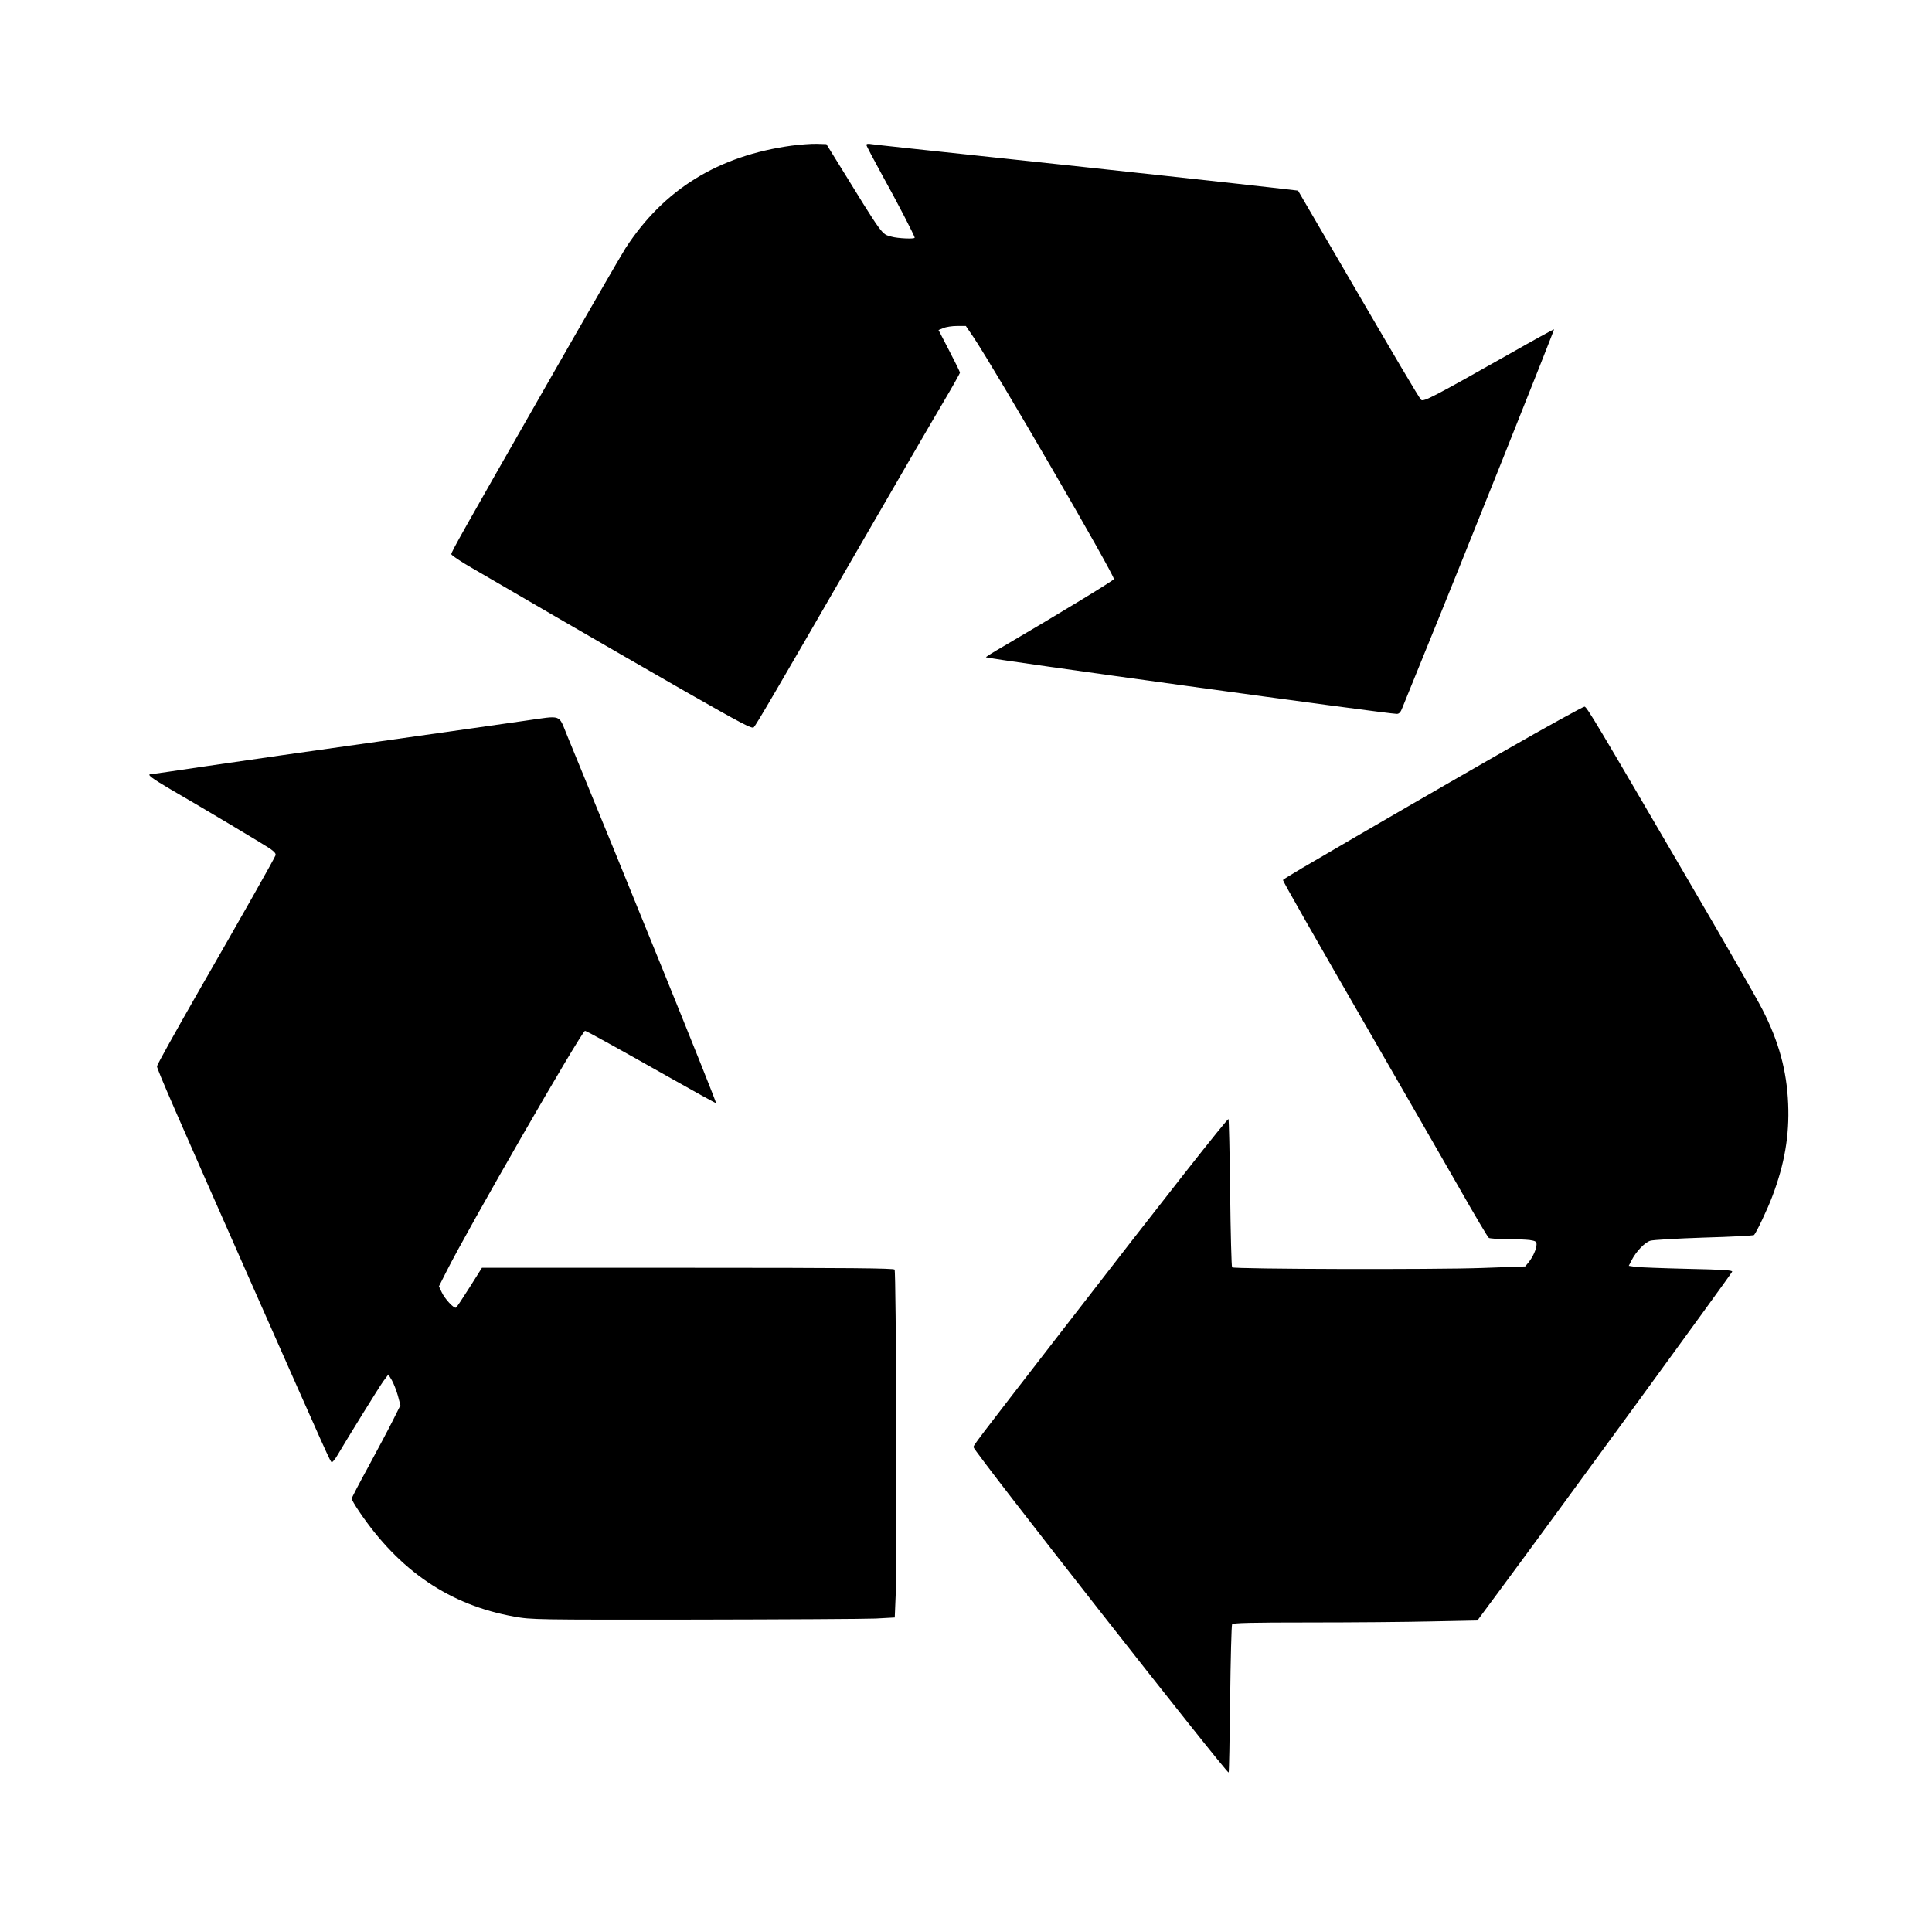 <?xml version="1.0" standalone="no"?>
<!DOCTYPE svg PUBLIC "-//W3C//DTD SVG 20010904//EN"
 "http://www.w3.org/TR/2001/REC-SVG-20010904/DTD/svg10.dtd">
<svg version="1.0" xmlns="http://www.w3.org/2000/svg"
 width="1280pt" height="1273pt" viewBox="0 0 1280 1273"
 preserveAspectRatio="xMidYMid meet">
<g transform="translate(0,1273) scale(0.1,-0.1)"
fill="#000000" stroke="none">
<path d="M5245 11765 c-487 -67 -848 -290 -1101 -680 -28 -44 -258 -442 -511
-885 -577 -1009 -643 -1127 -643 -1142 1 -7 62 -49 138 -92 75 -44 326 -190
557 -324 231 -134 617 -357 858 -495 370 -211 440 -248 451 -236 17 18 139
226 698 1194 245 424 495 855 557 959 61 103 111 192 111 197 0 5 -32 70 -71
145 l-71 137 32 13 c18 8 59 14 91 14 l58 0 49 -72 c147 -219 932 -1571 932
-1605 0 -8 -361 -228 -728 -443 -68 -39 -122 -73 -120 -75 10 -10 2660 -375
2722 -375 16 0 26 11 38 43 9 23 78 193 153 377 224 547 854 2124 851 2128 -2
1 -134 -71 -292 -161 -504 -285 -574 -322 -589 -306 -17 19 -175 287 -502 849
-149 256 -280 481 -292 501 l-21 36 -103 12 c-230 27 -1232 136 -1939 211
-414 44 -768 82 -785 85 -21 4 -33 2 -33 -5 0 -6 47 -95 104 -199 97 -174 216
-404 216 -416 0 -10 -113 -5 -154 7 -67 19 -48 -8 -371 516 l-60 97 -65 2
c-36 1 -110 -5 -165 -12z"/>
<path d="M9980 7762 c-436 -250 -855 -492 -1352 -783 -70 -41 -128 -77 -128
-80 0 -9 193 -348 615 -1079 205 -355 454 -789 555 -965 100 -176 187 -323
194 -327 6 -4 59 -8 117 -8 58 0 127 -3 153 -6 39 -6 46 -10 46 -29 0 -30 -24
-83 -52 -118 l-23 -28 -280 -10 c-321 -12 -1649 -8 -1662 4 -4 5 -10 226 -13
492 -3 266 -8 486 -11 490 -7 6 -419 -518 -1105 -1405 -589 -761 -584 -755
-584 -769 0 -25 1679 -2165 1690 -2155 3 3 7 222 10 487 3 265 9 488 13 495 6
9 121 12 516 12 279 0 643 3 809 7 l300 6 123 166 c385 519 1559 2129 1565
2145 4 10 -60 14 -295 19 -165 4 -320 10 -345 13 l-45 7 20 39 c29 56 85 115
122 127 18 6 178 15 356 21 179 5 328 13 332 17 16 17 91 175 122 259 80 211
113 402 104 611 -9 219 -62 413 -171 625 -34 68 -258 458 -498 868 -606 1038
-664 1135 -680 1138 -7 1 -241 -127 -518 -286z"/>
<path d="M3475 7954 c-93 -14 -521 -74 -950 -135 -429 -60 -946 -134 -1148
-164 -203 -30 -373 -55 -378 -55 -29 0 7 -27 133 -101 230 -133 609 -360 656
-391 31 -22 42 -35 37 -46 -10 -26 -223 -403 -517 -914 -147 -257 -268 -474
-268 -483 0 -19 120 -294 633 -1455 514 -1162 515 -1164 525 -1168 5 -1 22 19
37 45 66 112 276 452 305 492 l33 44 23 -38 c12 -21 30 -67 40 -102 l17 -64
-51 -102 c-28 -56 -101 -193 -161 -304 -61 -111 -111 -207 -111 -213 0 -6 22
-44 49 -84 266 -394 601 -621 1027 -697 117 -21 141 -21 1194 -20 591 1 1132
4 1201 7 l127 7 7 171 c9 230 2 2118 -8 2134 -6 9 -292 12 -1371 12 l-1363 0
-82 -130 c-45 -71 -85 -132 -90 -134 -13 -8 -76 60 -95 103 l-18 38 47 93
c142 284 900 1600 921 1600 9 0 223 -119 547 -302 175 -99 320 -179 321 -177
5 6 -604 1508 -985 2432 -62 149 -28 137 -284 101z"/>
</g>
</svg>
